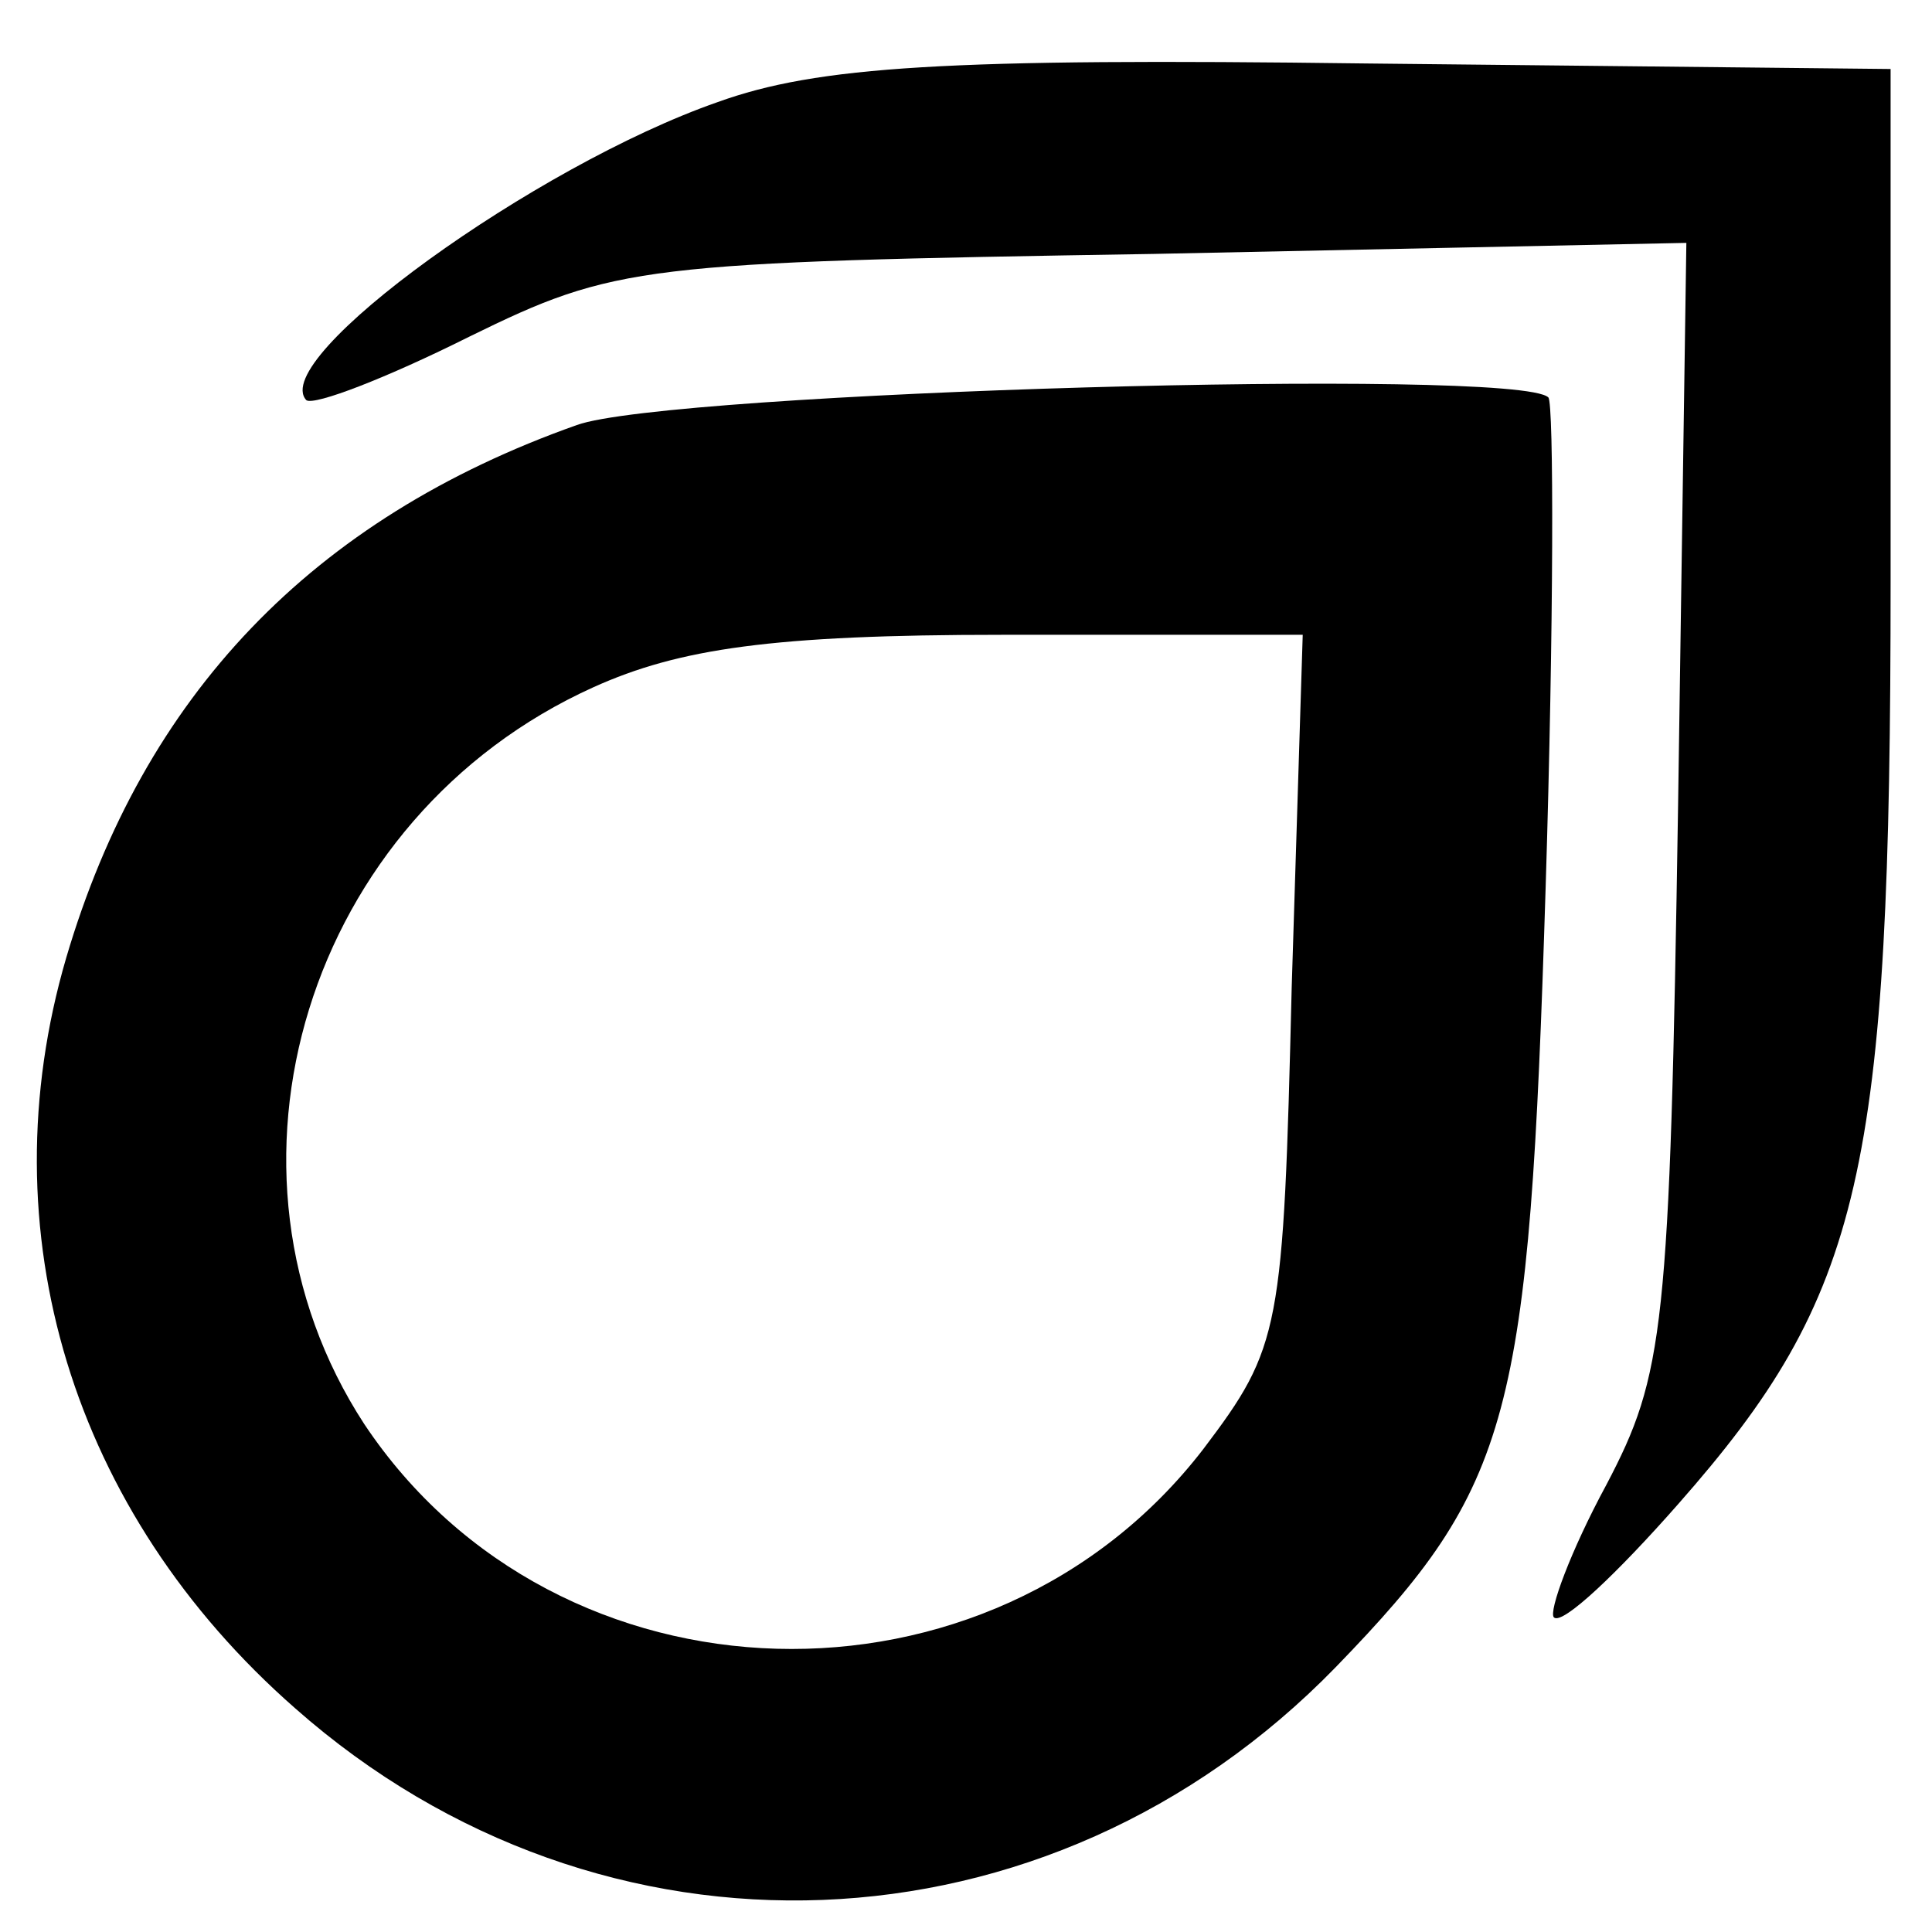 <?xml version="1.0" standalone="no"?>
<!DOCTYPE svg PUBLIC "-//W3C//DTD SVG 20010904//EN"
 "http://www.w3.org/TR/2001/REC-SVG-20010904/DTD/svg10.dtd">
<svg version="1.0" xmlns="http://www.w3.org/2000/svg"
 width="70pt" height="70pt" viewBox="0 0 70 70"
 preserveAspectRatio="xMidYMid meet">
<g transform="translate(0,70) scale(0.1,-0.1)"
fill="#000000" stroke="none">
<path d="M260 663 c-66 -23 -163 -93 -149 -108 3 -2 29 8 59 23 53 26 62 27
248 30 l193 4 -3 -204 c-3 -190 -5 -206 -26 -246 -13 -24 -21 -46 -19 -48 3
-3 23 16 45 41 67 76 77 120 77 335 l0 185 -190 2 c-152 2 -199 -1 -235 -14z"/>
<path d="M209 546 c-96 -34 -157 -98 -185 -193 -29 -99 2 -201 83 -272 111
-98 273 -92 377 15 64 66 70 90 76 282 3 96 3 176 1 178 -11 11 -319 2 -352
-10z m259 -204 c-3 -124 -4 -130 -32 -167 -77 -100 -234 -96 -304 9 -60 92
-21 220 83 267 31 14 65 19 148 19 l109 0 -4 -128z"/>
</g>
</svg>
